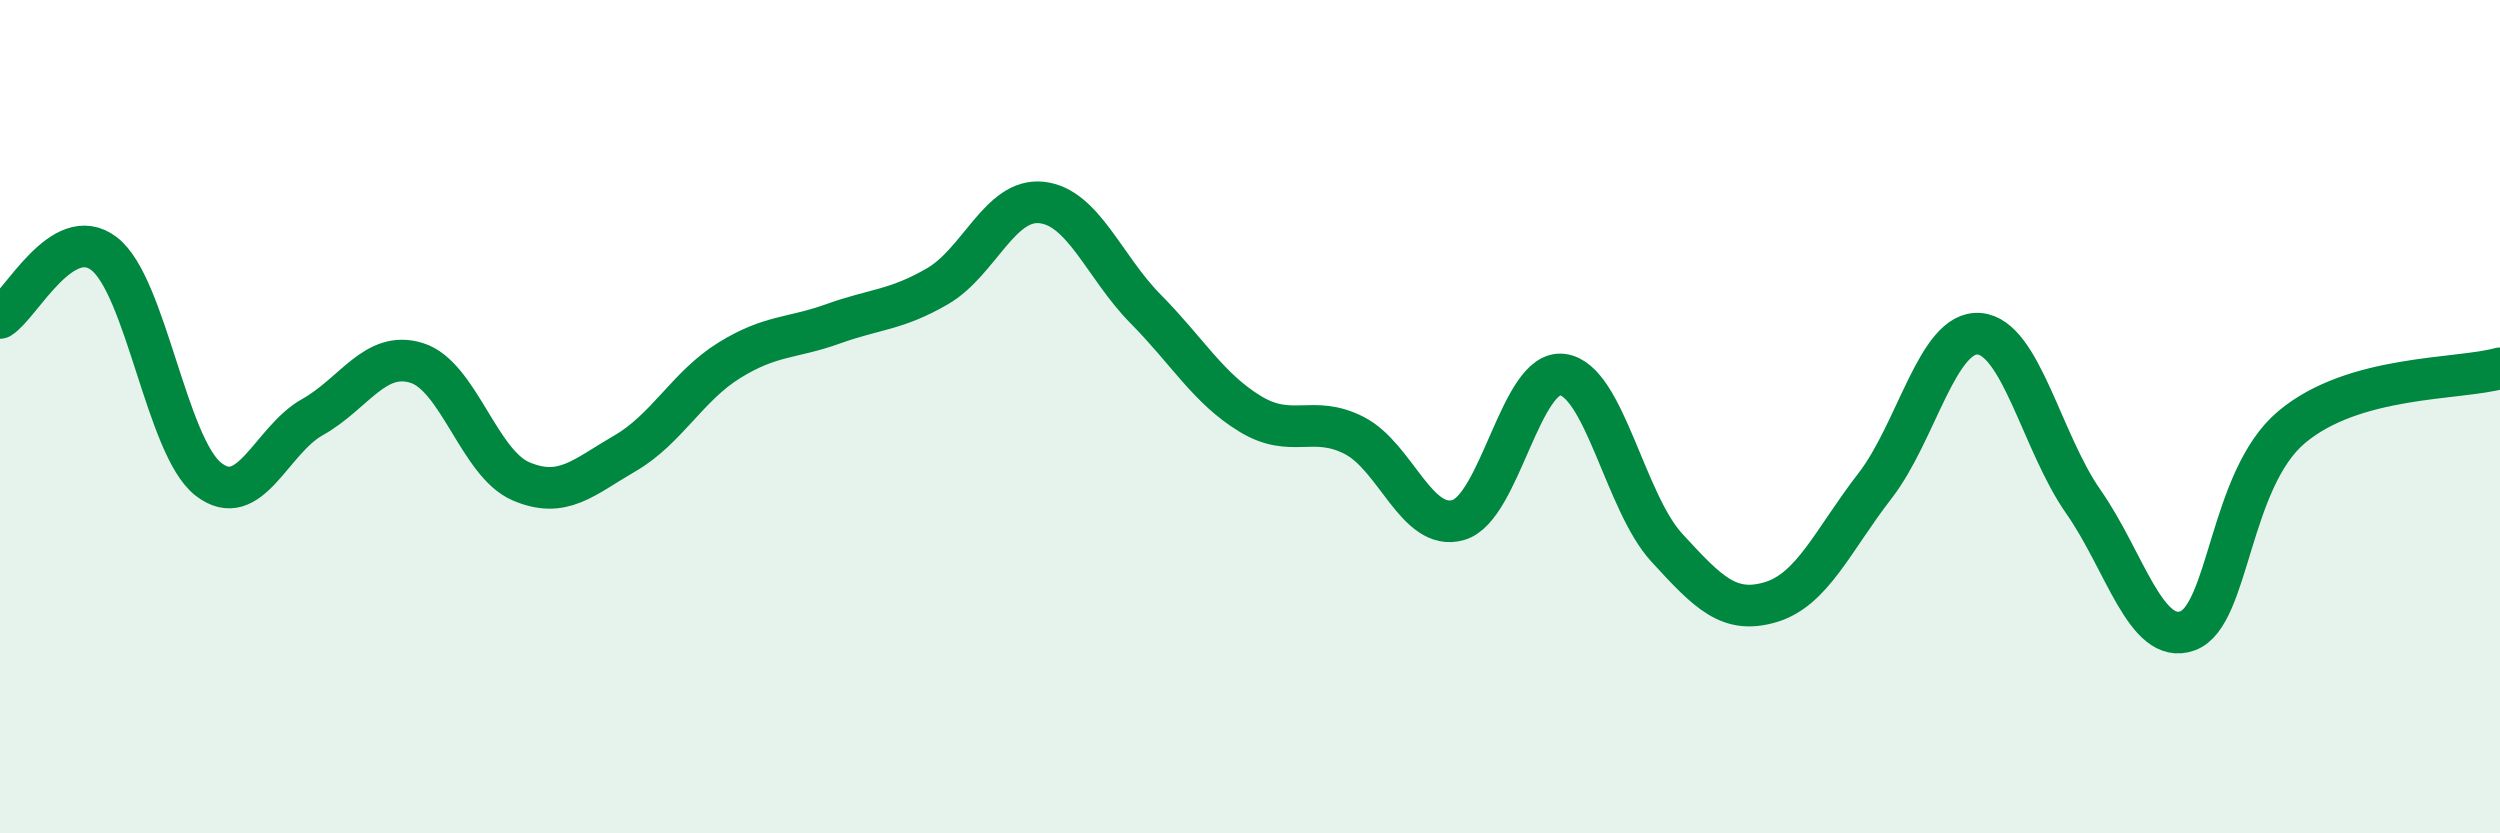 
    <svg width="60" height="20" viewBox="0 0 60 20" xmlns="http://www.w3.org/2000/svg">
      <path
        d="M 0,7.63 C 0.5,7.32 1.5,5.32 2.5,6.09 C 3.5,6.86 4,10.72 5,11.5 C 6,12.28 6.5,10.57 7.5,10.01 C 8.5,9.45 9,8.4 10,8.71 C 11,9.02 11.5,11.12 12.5,11.55 C 13.5,11.98 14,11.46 15,10.88 C 16,10.3 16.5,9.27 17.5,8.65 C 18.5,8.03 19,8.13 20,7.77 C 21,7.41 21.5,7.45 22.5,6.87 C 23.5,6.29 24,4.75 25,4.86 C 26,4.97 26.5,6.41 27.5,7.42 C 28.5,8.43 29,9.32 30,9.93 C 31,10.54 31.5,9.94 32.5,10.45 C 33.5,10.96 34,12.77 35,12.48 C 36,12.19 36.5,8.86 37.5,8.99 C 38.5,9.12 39,12.05 40,13.14 C 41,14.23 41.5,14.75 42.5,14.45 C 43.5,14.15 44,12.95 45,11.66 C 46,10.37 46.5,7.93 47.5,8.01 C 48.5,8.09 49,10.61 50,12.04 C 51,13.47 51.5,15.5 52.5,15.14 C 53.5,14.78 53.5,11.51 55,10.25 C 56.5,8.99 59,9.12 60,8.84L60 20L0 20Z"
        fill="#008740"
        opacity="0.1"
        stroke-linecap="round"
        stroke-linejoin="round"
      />
      <path
        d="M 0,7.63 C 0.5,7.32 1.5,5.32 2.5,6.09 C 3.5,6.86 4,10.72 5,11.5 C 6,12.28 6.5,10.57 7.5,10.01 C 8.5,9.45 9,8.4 10,8.71 C 11,9.02 11.5,11.12 12.5,11.55 C 13.5,11.98 14,11.46 15,10.88 C 16,10.3 16.5,9.27 17.5,8.65 C 18.5,8.03 19,8.13 20,7.77 C 21,7.41 21.5,7.45 22.5,6.87 C 23.5,6.29 24,4.75 25,4.86 C 26,4.97 26.5,6.41 27.5,7.42 C 28.5,8.43 29,9.32 30,9.93 C 31,10.54 31.5,9.94 32.5,10.45 C 33.5,10.96 34,12.77 35,12.48 C 36,12.19 36.5,8.86 37.5,8.99 C 38.5,9.12 39,12.05 40,13.14 C 41,14.23 41.5,14.75 42.5,14.45 C 43.5,14.15 44,12.95 45,11.66 C 46,10.37 46.5,7.93 47.5,8.01 C 48.5,8.09 49,10.61 50,12.04 C 51,13.47 51.5,15.5 52.5,15.14 C 53.5,14.78 53.5,11.51 55,10.25 C 56.5,8.99 59,9.12 60,8.84"
        stroke="#008740"
        stroke-width="1"
        fill="none"
        stroke-linecap="round"
        stroke-linejoin="round"
      />
    </svg>
  